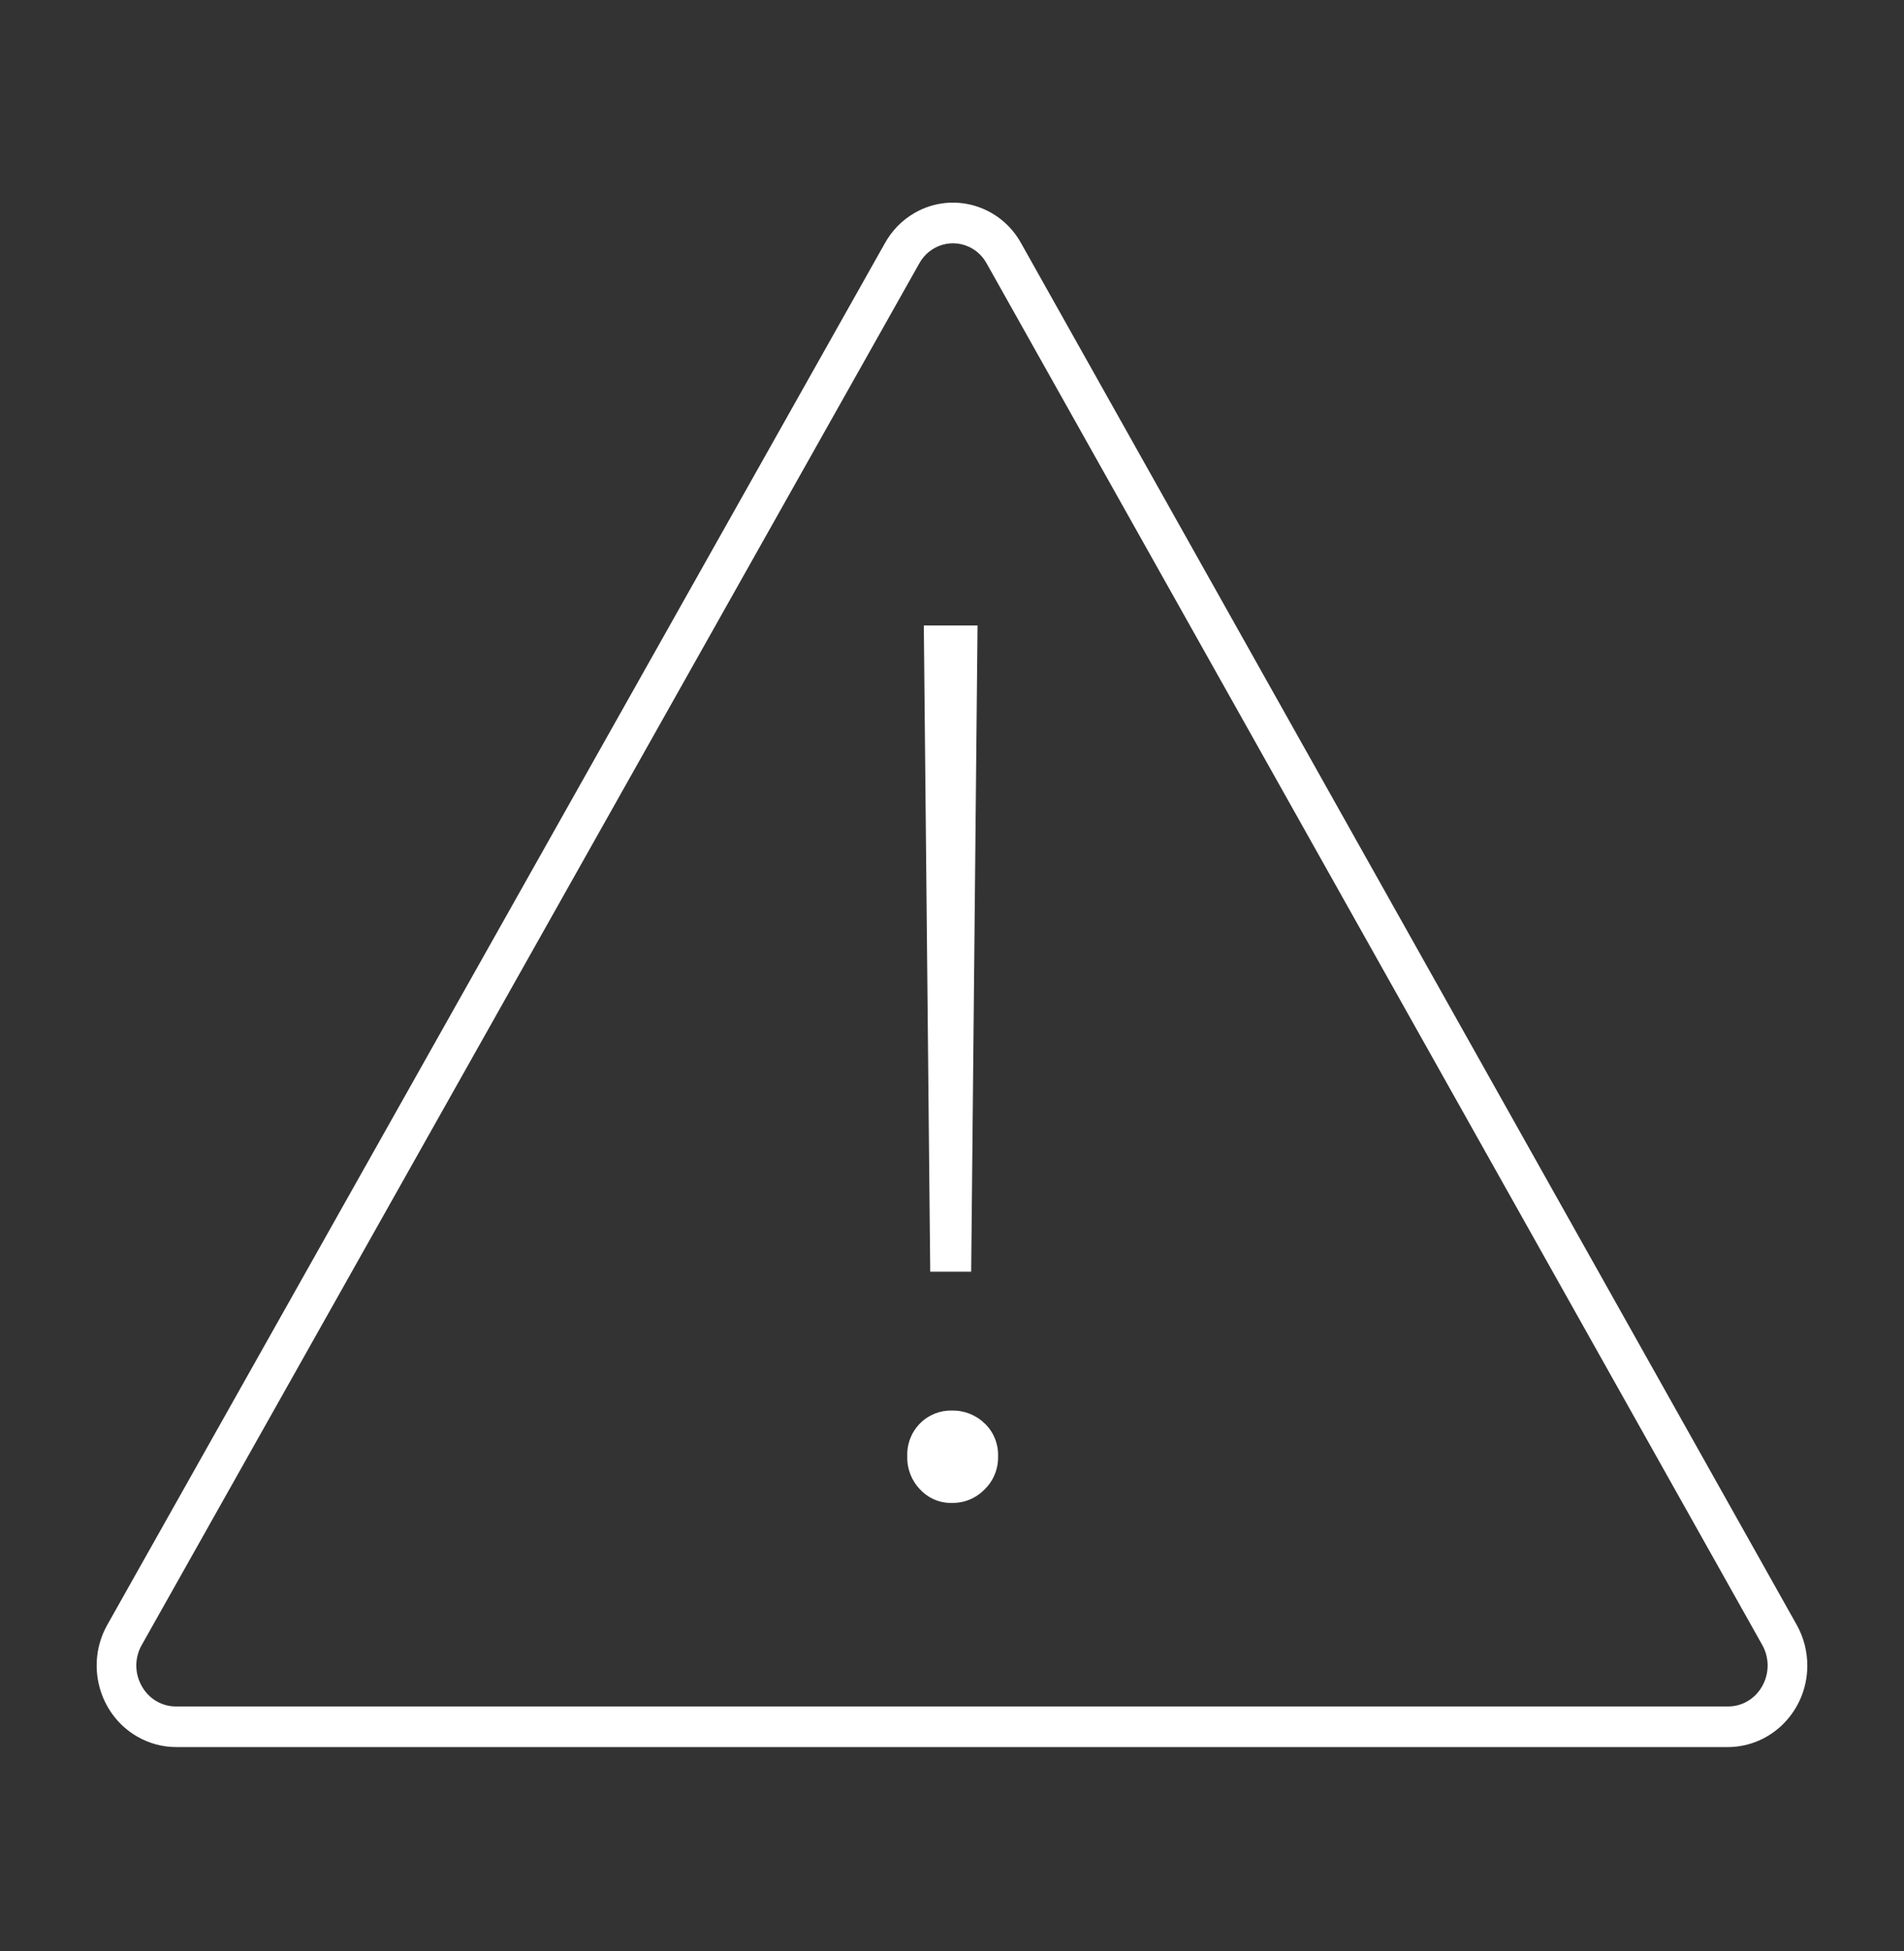 <svg width="41" height="42" xmlns="http://www.w3.org/2000/svg" xmlns:xlink="http://www.w3.org/1999/xlink" xml:space="preserve" overflow="hidden"><rect width="100%" height="100%" fill="#333333" stroke="none"/><g transform="translate(-200 -433)"><path d="M38.694 34.167 21.995 5.125C21.541 4.311 20.513 4.02 19.699 4.474 19.426 4.626 19.2 4.852 19.048 5.125L2.306 34.167C1.838 34.99 2.126 36.037 2.949 36.505 3.209 36.653 3.502 36.73 3.801 36.729L37.199 36.729C38.146 36.731 38.916 35.966 38.918 35.019 38.919 34.72 38.841 34.426 38.694 34.167ZM37.942 35.456C37.788 35.72 37.504 35.88 37.199 35.875L3.801 35.875C3.496 35.88 3.211 35.72 3.058 35.456 2.899 35.191 2.894 34.862 3.046 34.594L19.794 5.54C20.02 5.138 20.529 4.996 20.93 5.222 21.067 5.299 21.179 5.414 21.254 5.552L37.947 34.581C38.104 34.852 38.102 35.187 37.942 35.456Z" fill="#FFFFFF" transform="matrix(1 0 0 1.024 200 433)"/><path d="M20.5 31.596C20.242 31.603 19.992 31.501 19.814 31.314 19.63 31.13 19.529 30.878 19.537 30.618 19.526 30.359 19.626 30.107 19.811 29.925 19.994 29.744 20.243 29.647 20.5 29.655 20.762 29.648 21.016 29.747 21.206 29.927 21.397 30.105 21.501 30.357 21.492 30.618 21.498 30.88 21.393 31.131 21.203 31.311 21.018 31.498 20.763 31.601 20.5 31.596Z" fill="#FFFFFF" transform="matrix(1 0 0 1.024 200 433)"/><path d="M20.031 26.735 19.893 13.149 21.05 13.149 20.913 26.735 20.031 26.735Z" fill="#FFFFFF" transform="matrix(1 0 0 1.024 200 433)"/></g></svg>